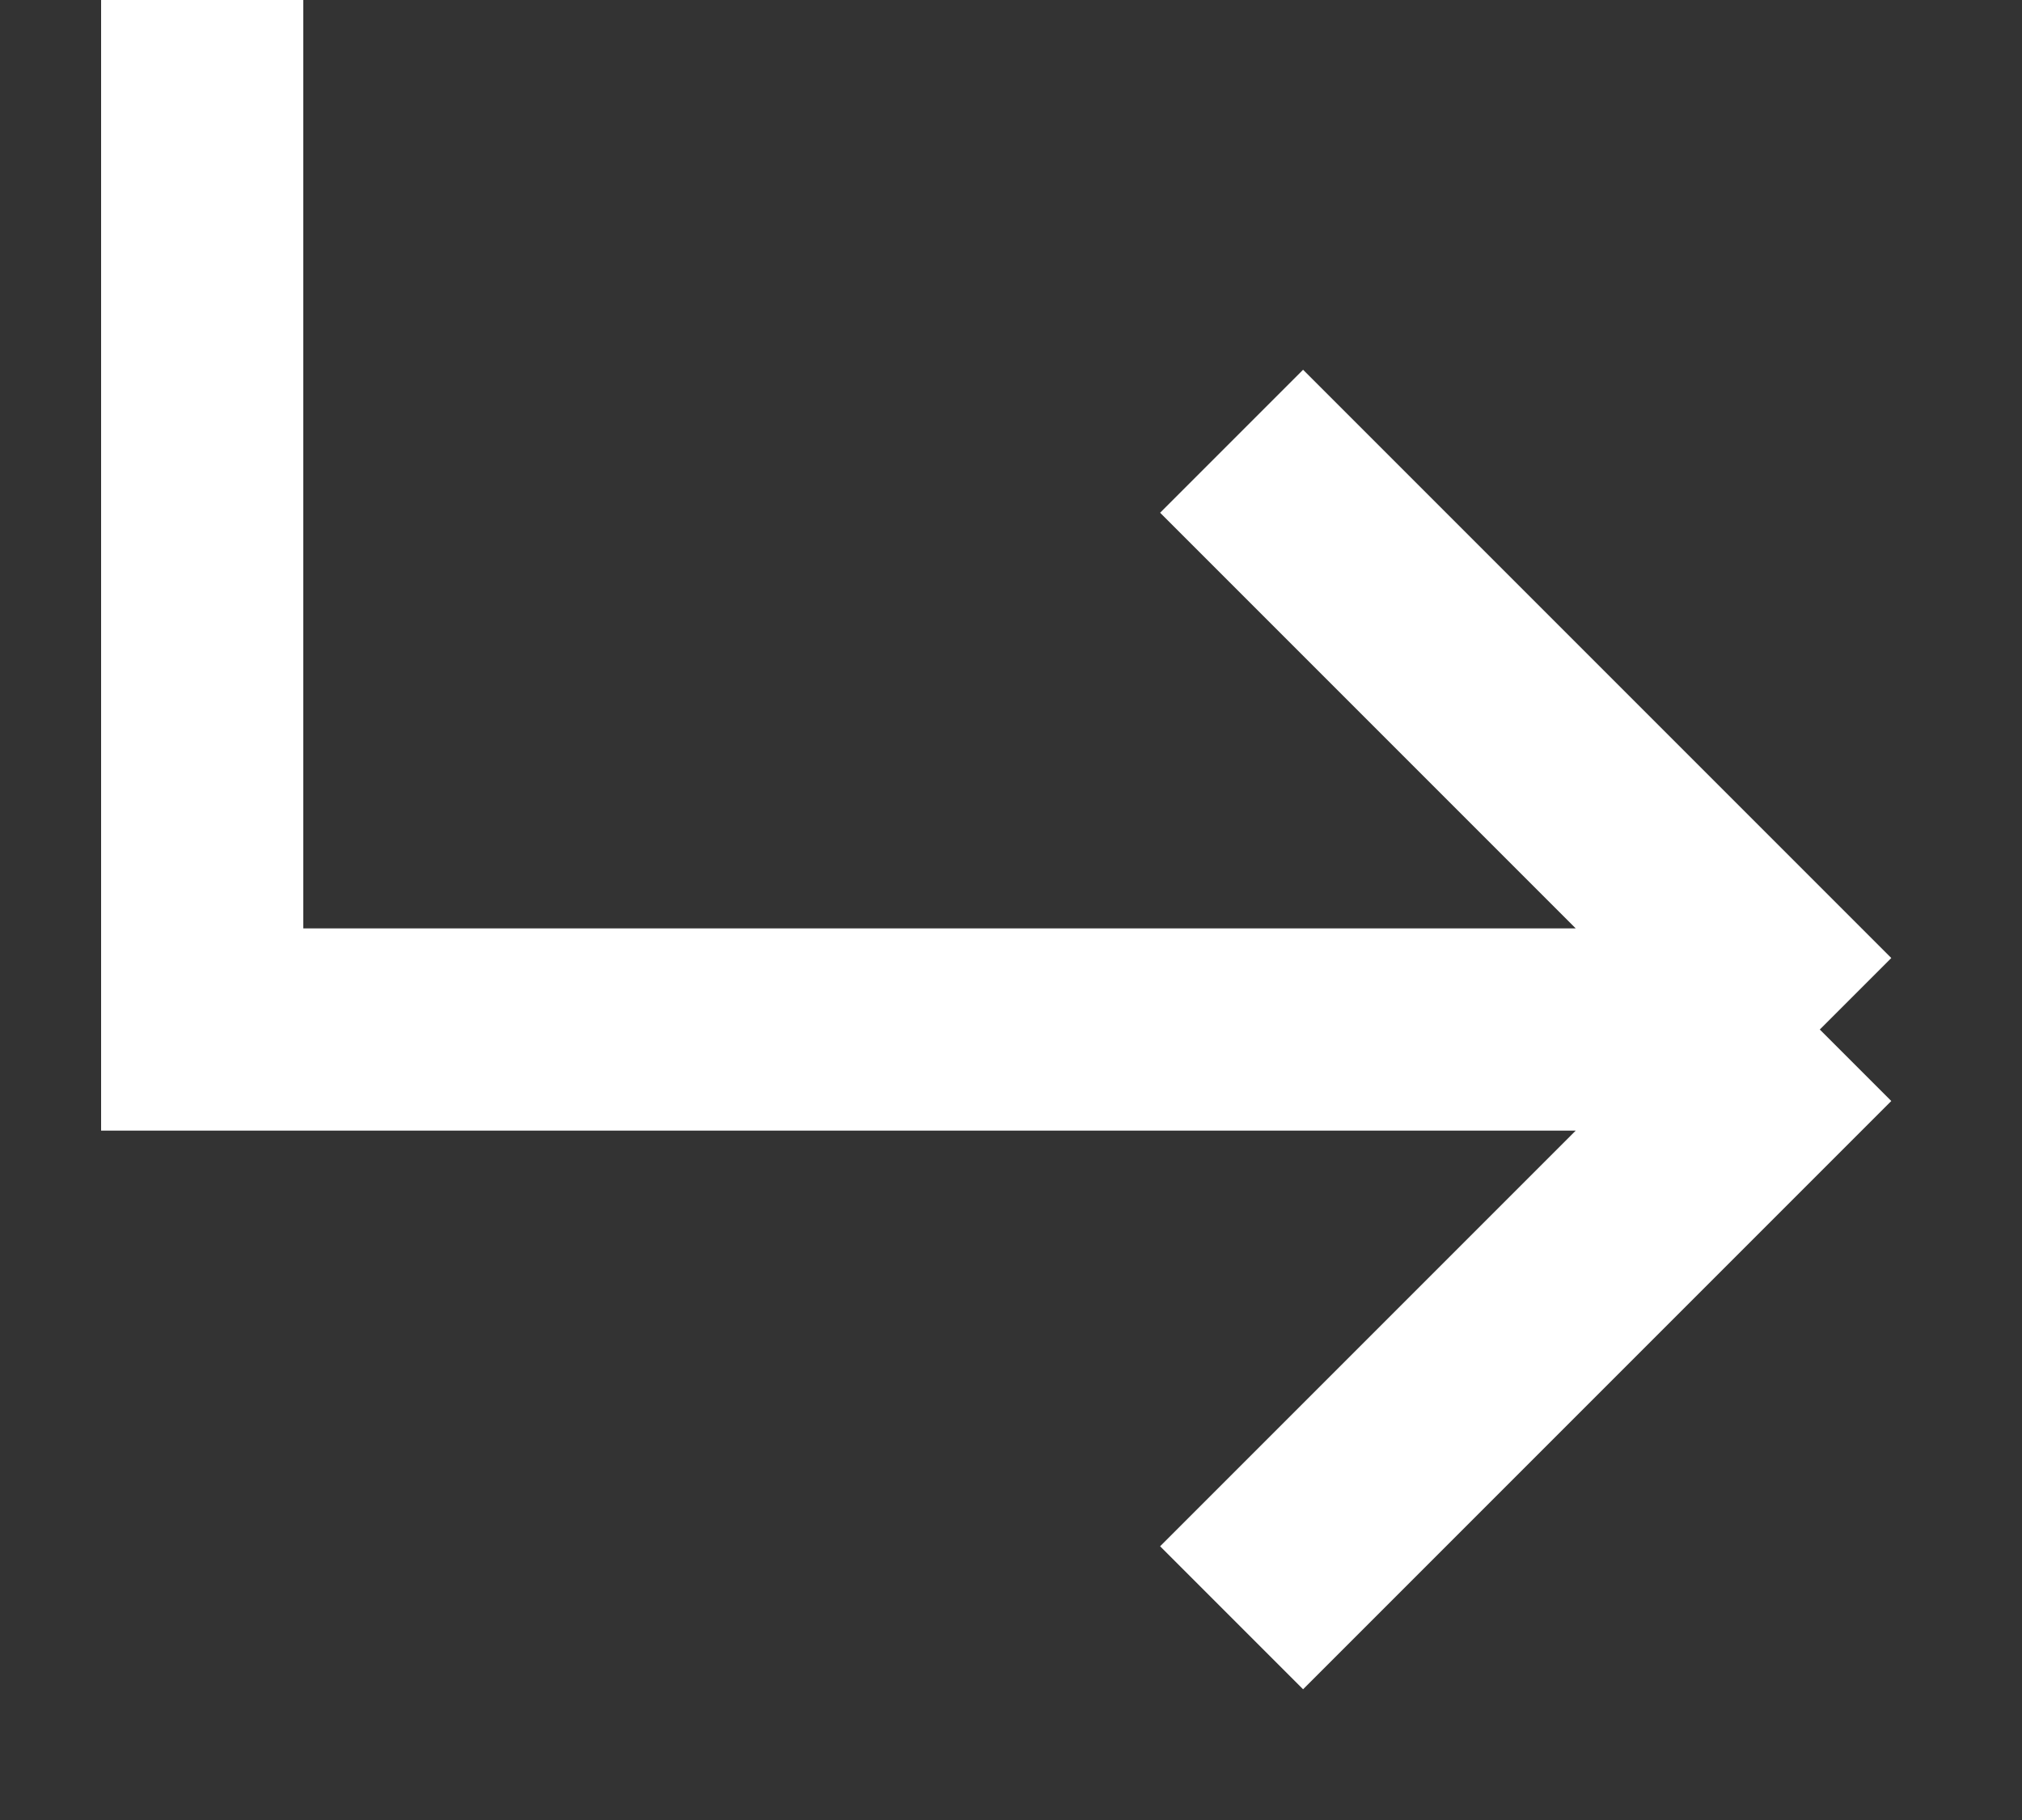 <svg width="10" height="9" viewBox="0 0 10 9" fill="none" xmlns="http://www.w3.org/2000/svg">
<rect x="0" y="0" width="10" height="9" fill="#333333" stroke="none"/>
<path d="M6.091 2.182L9 5.091M9 5.091L6.091 8M9 5.091H1V0" stroke="white"/>
</svg>
